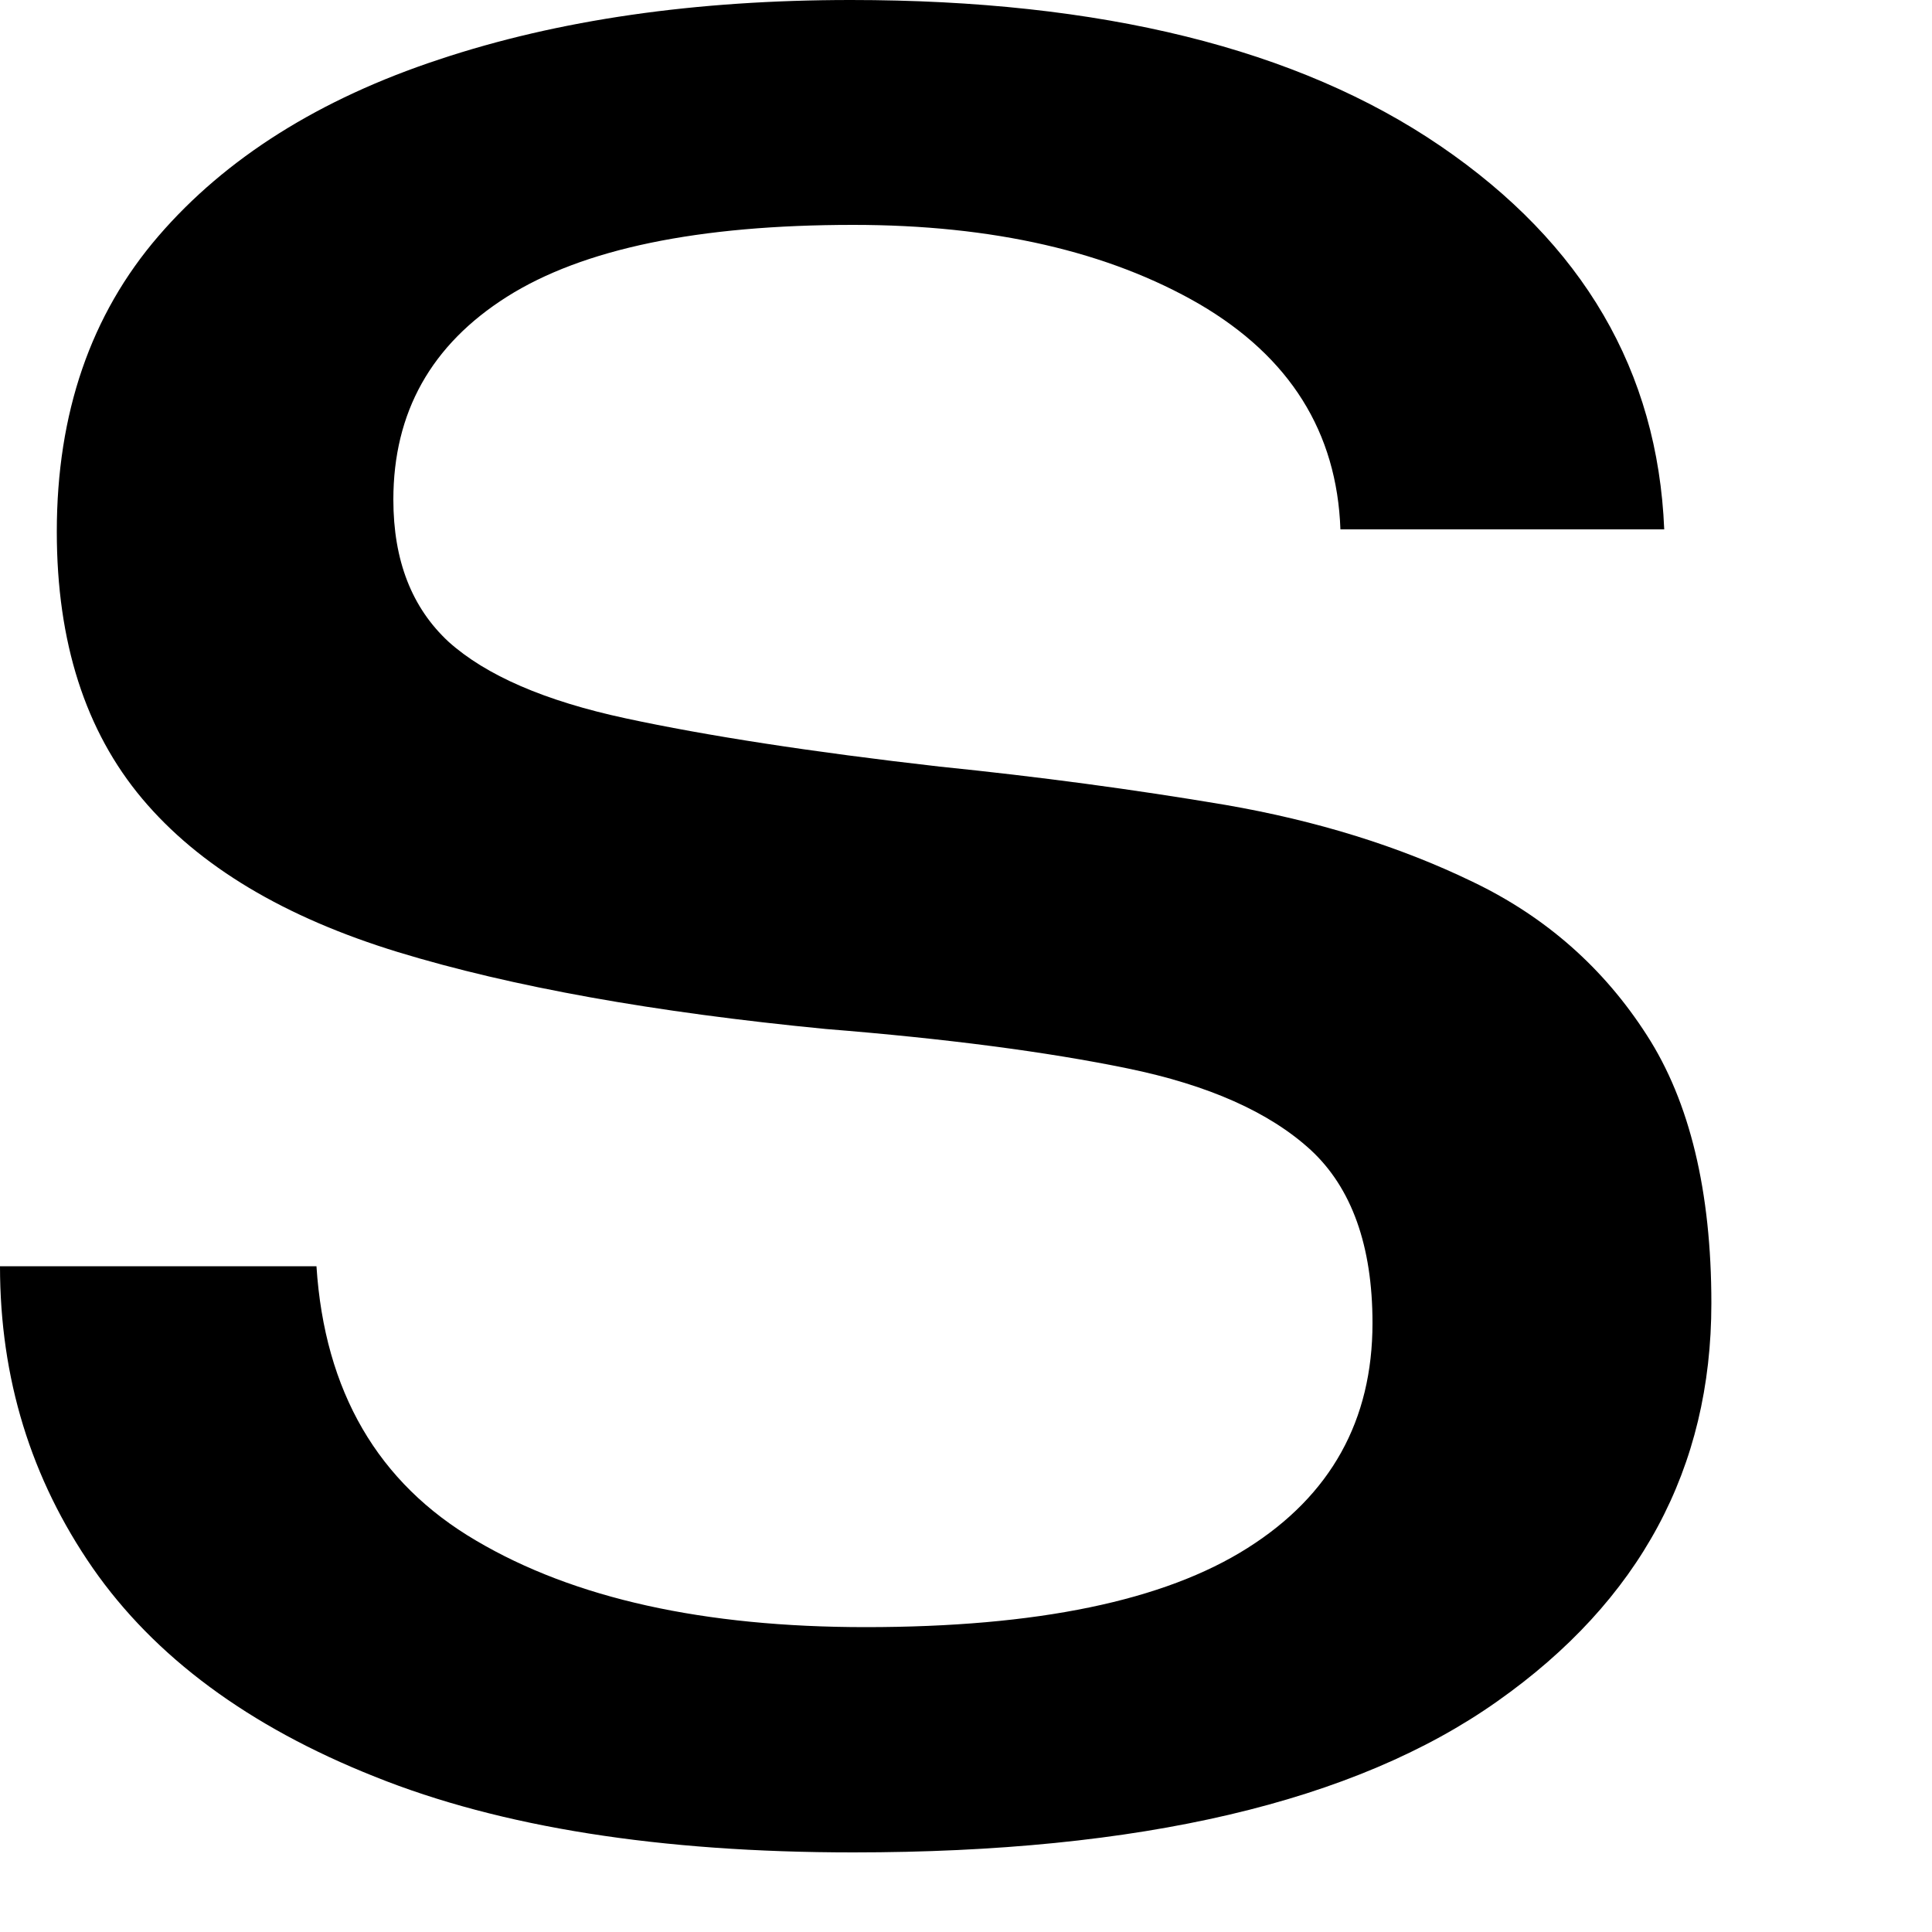 <?xml version="1.0" encoding="utf-8"?>
<svg xmlns="http://www.w3.org/2000/svg" fill="none" height="100%" overflow="visible" preserveAspectRatio="none" style="display: block;" viewBox="0 0 5 5" width="100%">
<path d="M0.97 4.598C0.643 4.468 0.4 4.288 0.24 4.058C0.08 3.827 0 3.567 0 3.277H0.819C0.84 3.601 0.978 3.838 1.232 3.987C1.486 4.137 1.822 4.211 2.24 4.211C2.684 4.211 3.013 4.143 3.229 4.006C3.444 3.87 3.552 3.676 3.552 3.424C3.552 3.224 3.498 3.074 3.392 2.976C3.285 2.878 3.127 2.808 2.918 2.765C2.709 2.722 2.449 2.688 2.137 2.663C1.694 2.62 1.325 2.554 1.03 2.464C0.736 2.374 0.515 2.242 0.368 2.067C0.221 1.892 0.147 1.662 0.147 1.376C0.147 1.069 0.235 0.814 0.41 0.611C0.584 0.409 0.827 0.256 1.136 0.154C1.445 0.051 1.8 0 2.202 0C2.85 0 3.359 0.126 3.728 0.378C4.097 0.63 4.29 0.96 4.307 1.37H3.469C3.46 1.118 3.338 0.924 3.104 0.787C2.869 0.651 2.57 0.582 2.208 0.582C1.807 0.582 1.508 0.644 1.312 0.768C1.116 0.892 1.018 1.067 1.018 1.293C1.018 1.451 1.066 1.573 1.161 1.661C1.258 1.748 1.41 1.814 1.619 1.859C1.828 1.904 2.099 1.946 2.432 1.984C2.688 2.01 2.934 2.043 3.171 2.083C3.408 2.124 3.621 2.19 3.811 2.282C4.001 2.373 4.151 2.506 4.262 2.679C4.373 2.851 4.429 3.083 4.429 3.373C4.429 3.8 4.244 4.143 3.875 4.403C3.506 4.664 2.95 4.794 2.208 4.794C1.709 4.794 1.296 4.729 0.97 4.598Z" fill="black" id="Vector"/>
</svg>